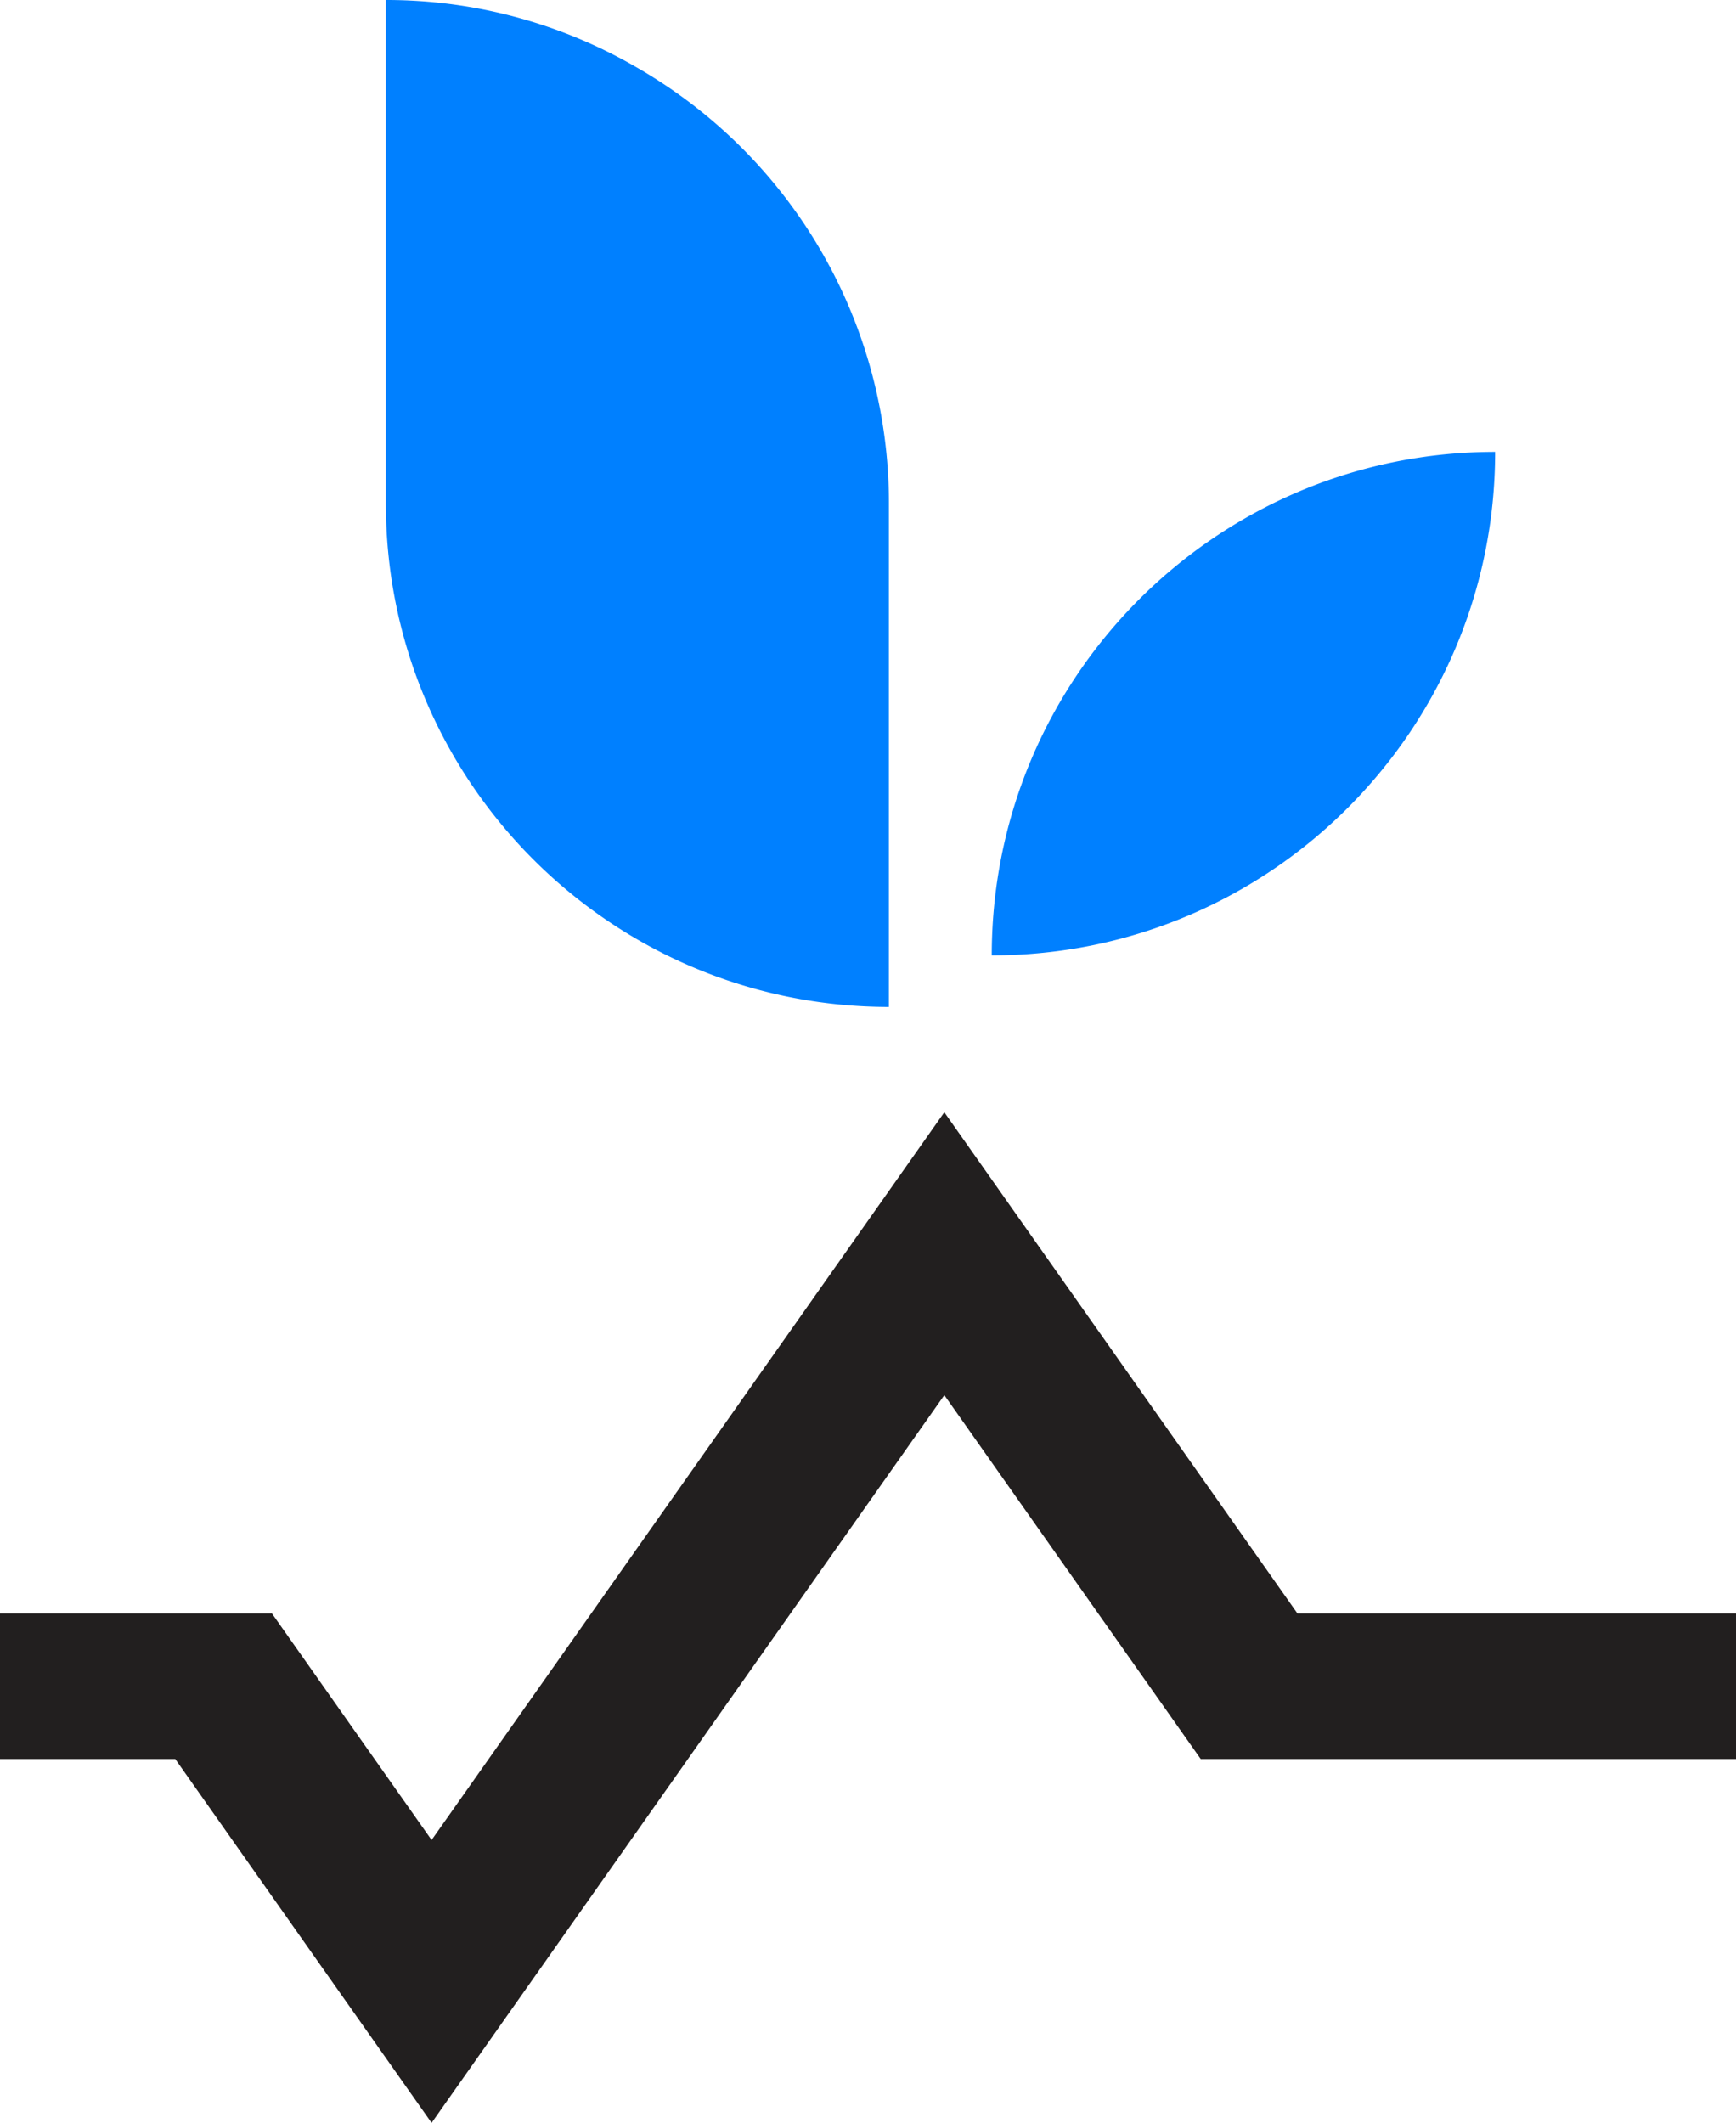 <?xml version="1.0" encoding="UTF-8" standalone="no"?>
<svg
   viewBox="0 0 65.922 80.604"
   version="1.1"
   width="65.922"
   height="80.604"
   xmlns="http://www.w3.org/2000/svg"
>
  <defs>
    <style>
      .activity {
        fill: #221f1f;
      }

      .leaf {
        fill: #0080ff;
      }
    </style>
  </defs>
  <path
     class="leaf"
     d="m 56.775,17.158 c -10.557,0 -19.115,8.558 -19.115,19.115 v 0.002 c 10.557,0.001 19.115,-8.557 19.115,-19.114 z m -23.02,1.96 a 19.076,19.076 0 0 0 -9.56,-16.548 18.904,18.904 0 0 0 -9.542,-2.57 V 19.118 c 0,10.551 8.55,19.107 19.101,19.115 z"
  />
  <path
     class="activity"
     d="M 65.922,61.262 H 49.268 L 35.859,42.233 16.389,69.864 10.327,61.262 H 0 V 66.788 H 6.654 L 16.389,80.604 35.859,52.973 45.595,66.788 h 20.327 z"
  />
</svg>
